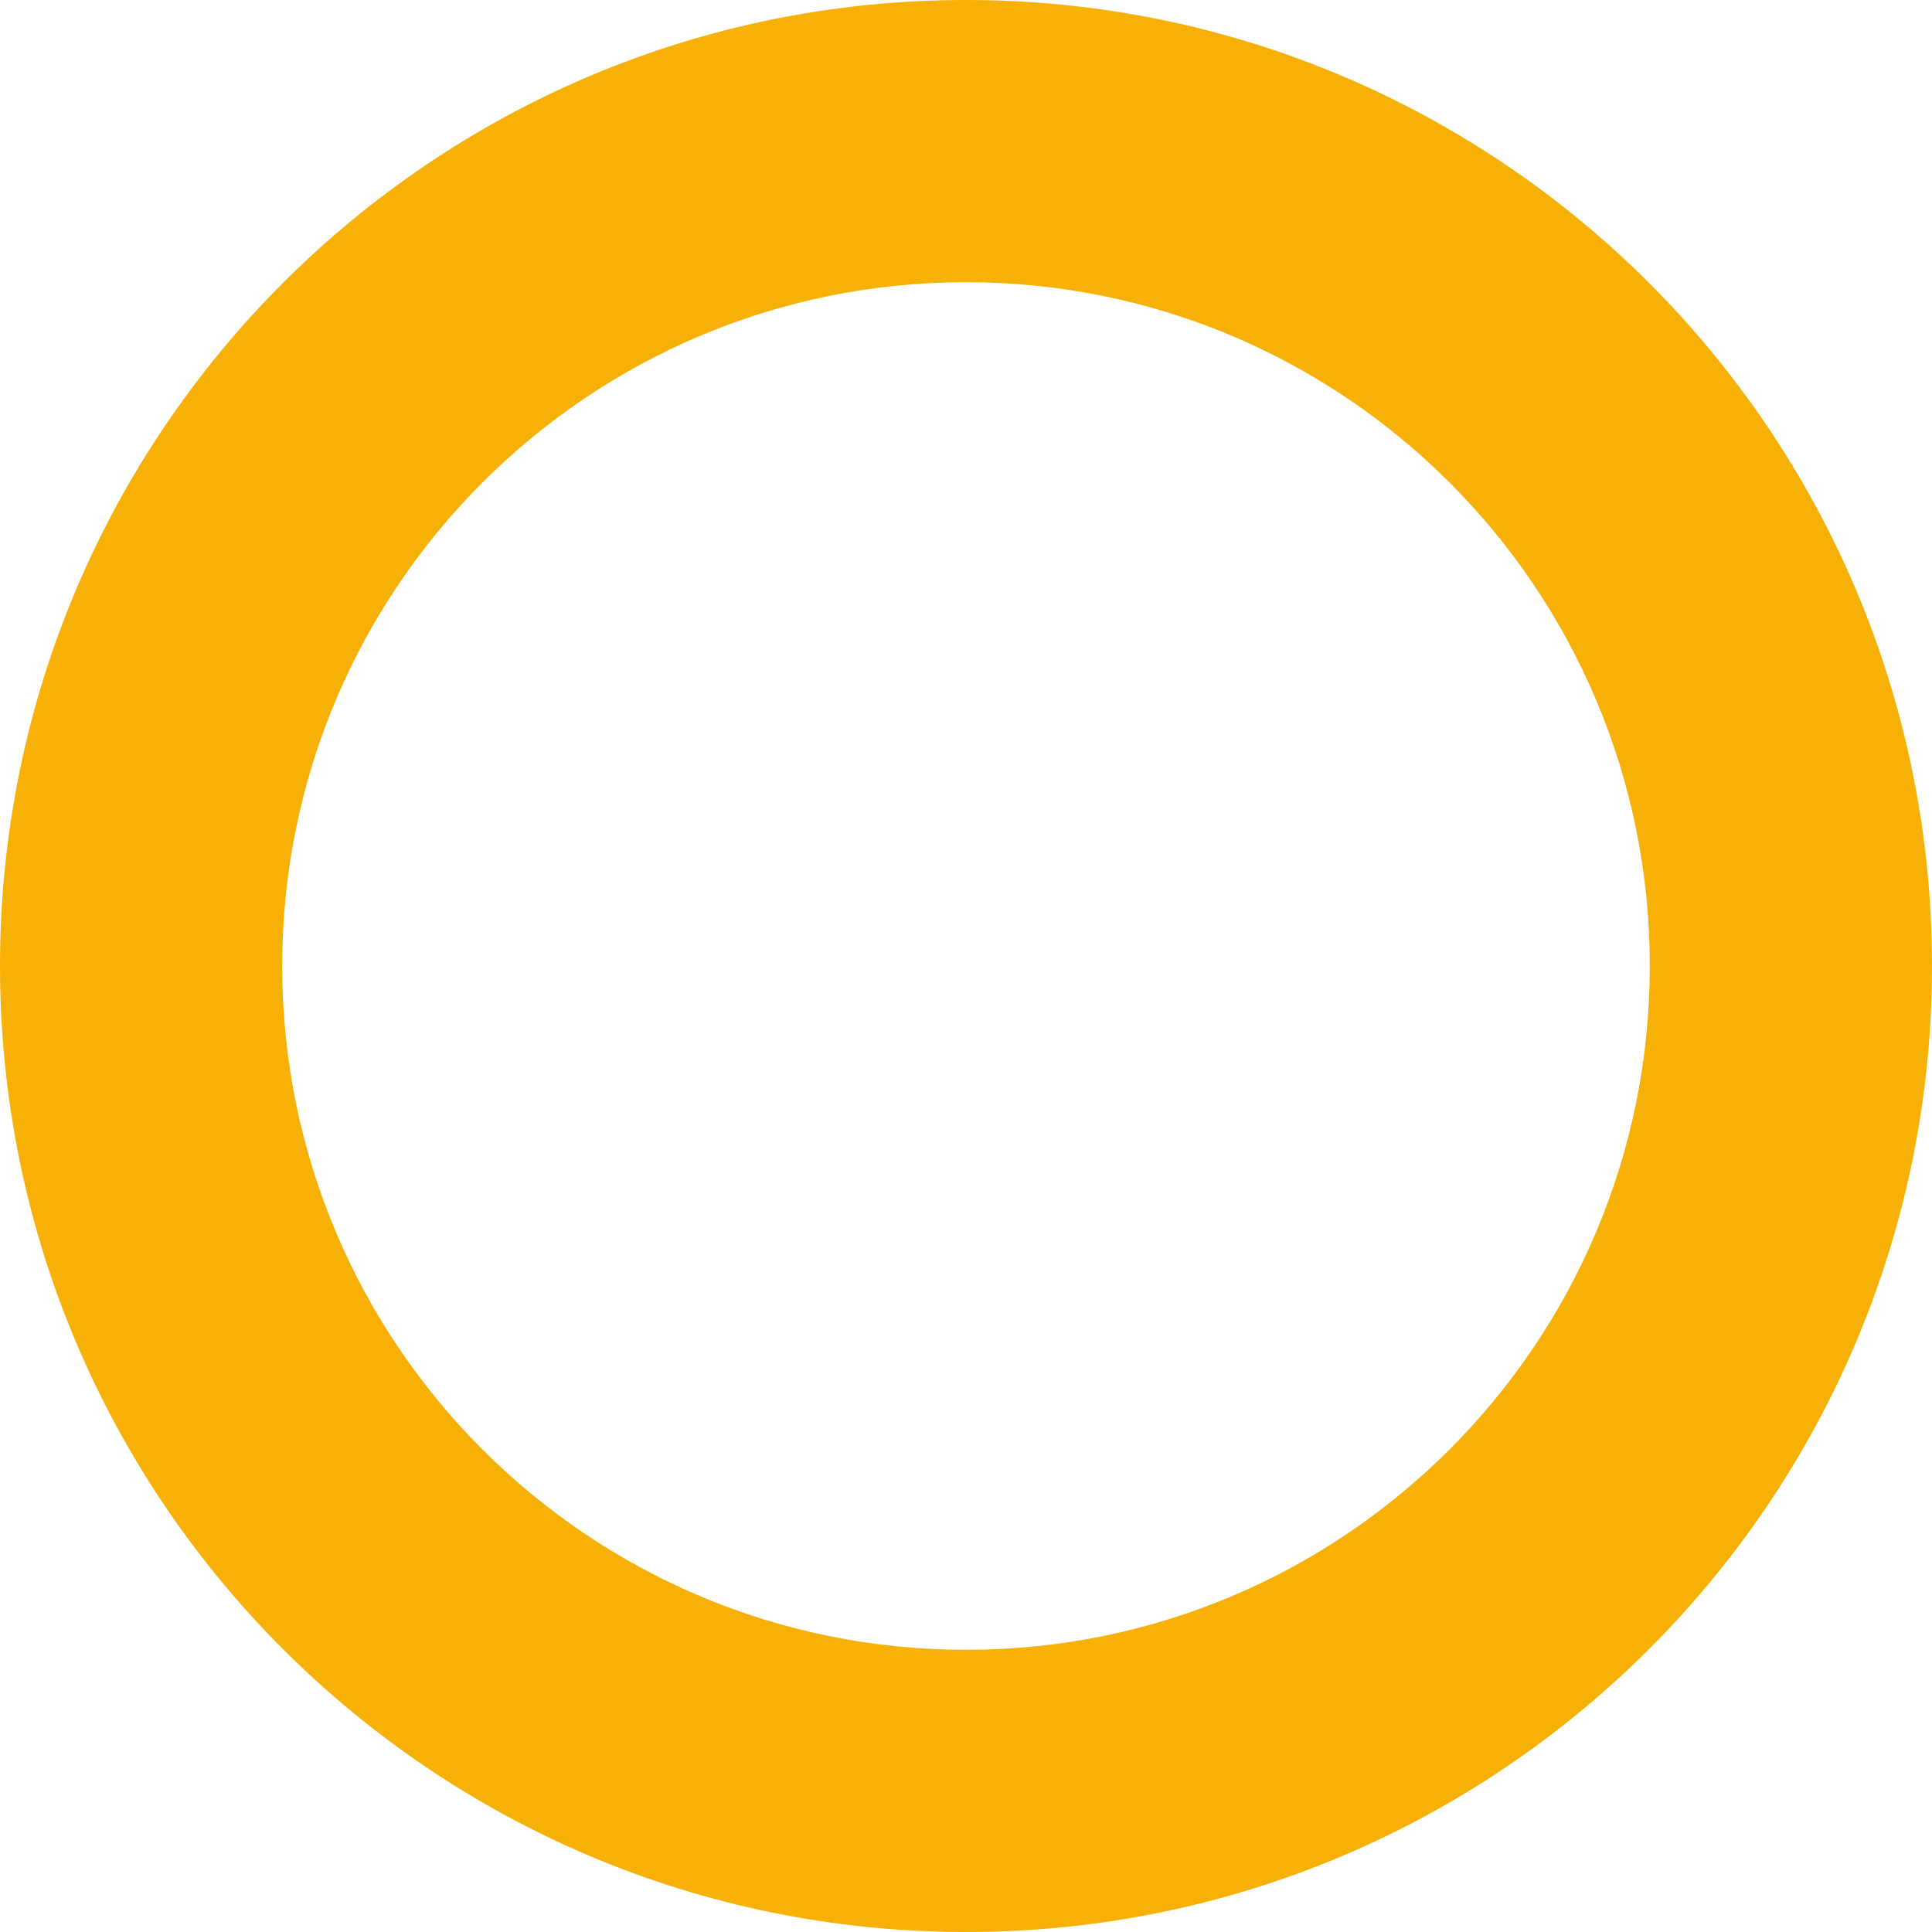 <?xml version="1.0" standalone="no"?>
<!-- Generator: Adobe Fireworks 10, Export SVG Extension by Aaron Beall (http://fireworks.abeall.com) . Version: 0.6.1  -->
<!DOCTYPE svg PUBLIC "-//W3C//DTD SVG 1.1//EN" "http://www.w3.org/Graphics/SVG/1.1/DTD/svg11.dtd">
<svg id="Untitled-%u30DA%u30FC%u30B8%201" viewBox="0 0 89 89" style="background-color:#ffffff00" version="1.1"
	xmlns="http://www.w3.org/2000/svg" xmlns:xlink="http://www.w3.org/1999/xlink" xml:space="preserve"
	x="0px" y="0px" width="89px" height="89px"
>
	<g id="%u30EC%u30A4%u30E4%u30FC_1_1">
		<path d="M 44.5 0 C 19.923 0 0 19.923 0 44.5 C 0 69.077 19.923 89 44.5 89 C 69.077 89 89 69.077 89 44.5 C 89 19.923 69.077 0 44.5 0 ZM 44.5 76 C 27.103 76 13 61.897 13 44.5 C 13 27.103 27.103 13 44.5 13 C 61.897 13 76 27.103 76 44.5 C 76 61.897 61.897 76 44.5 76 Z" fill="#f7b006"/>
	</g>
</svg>